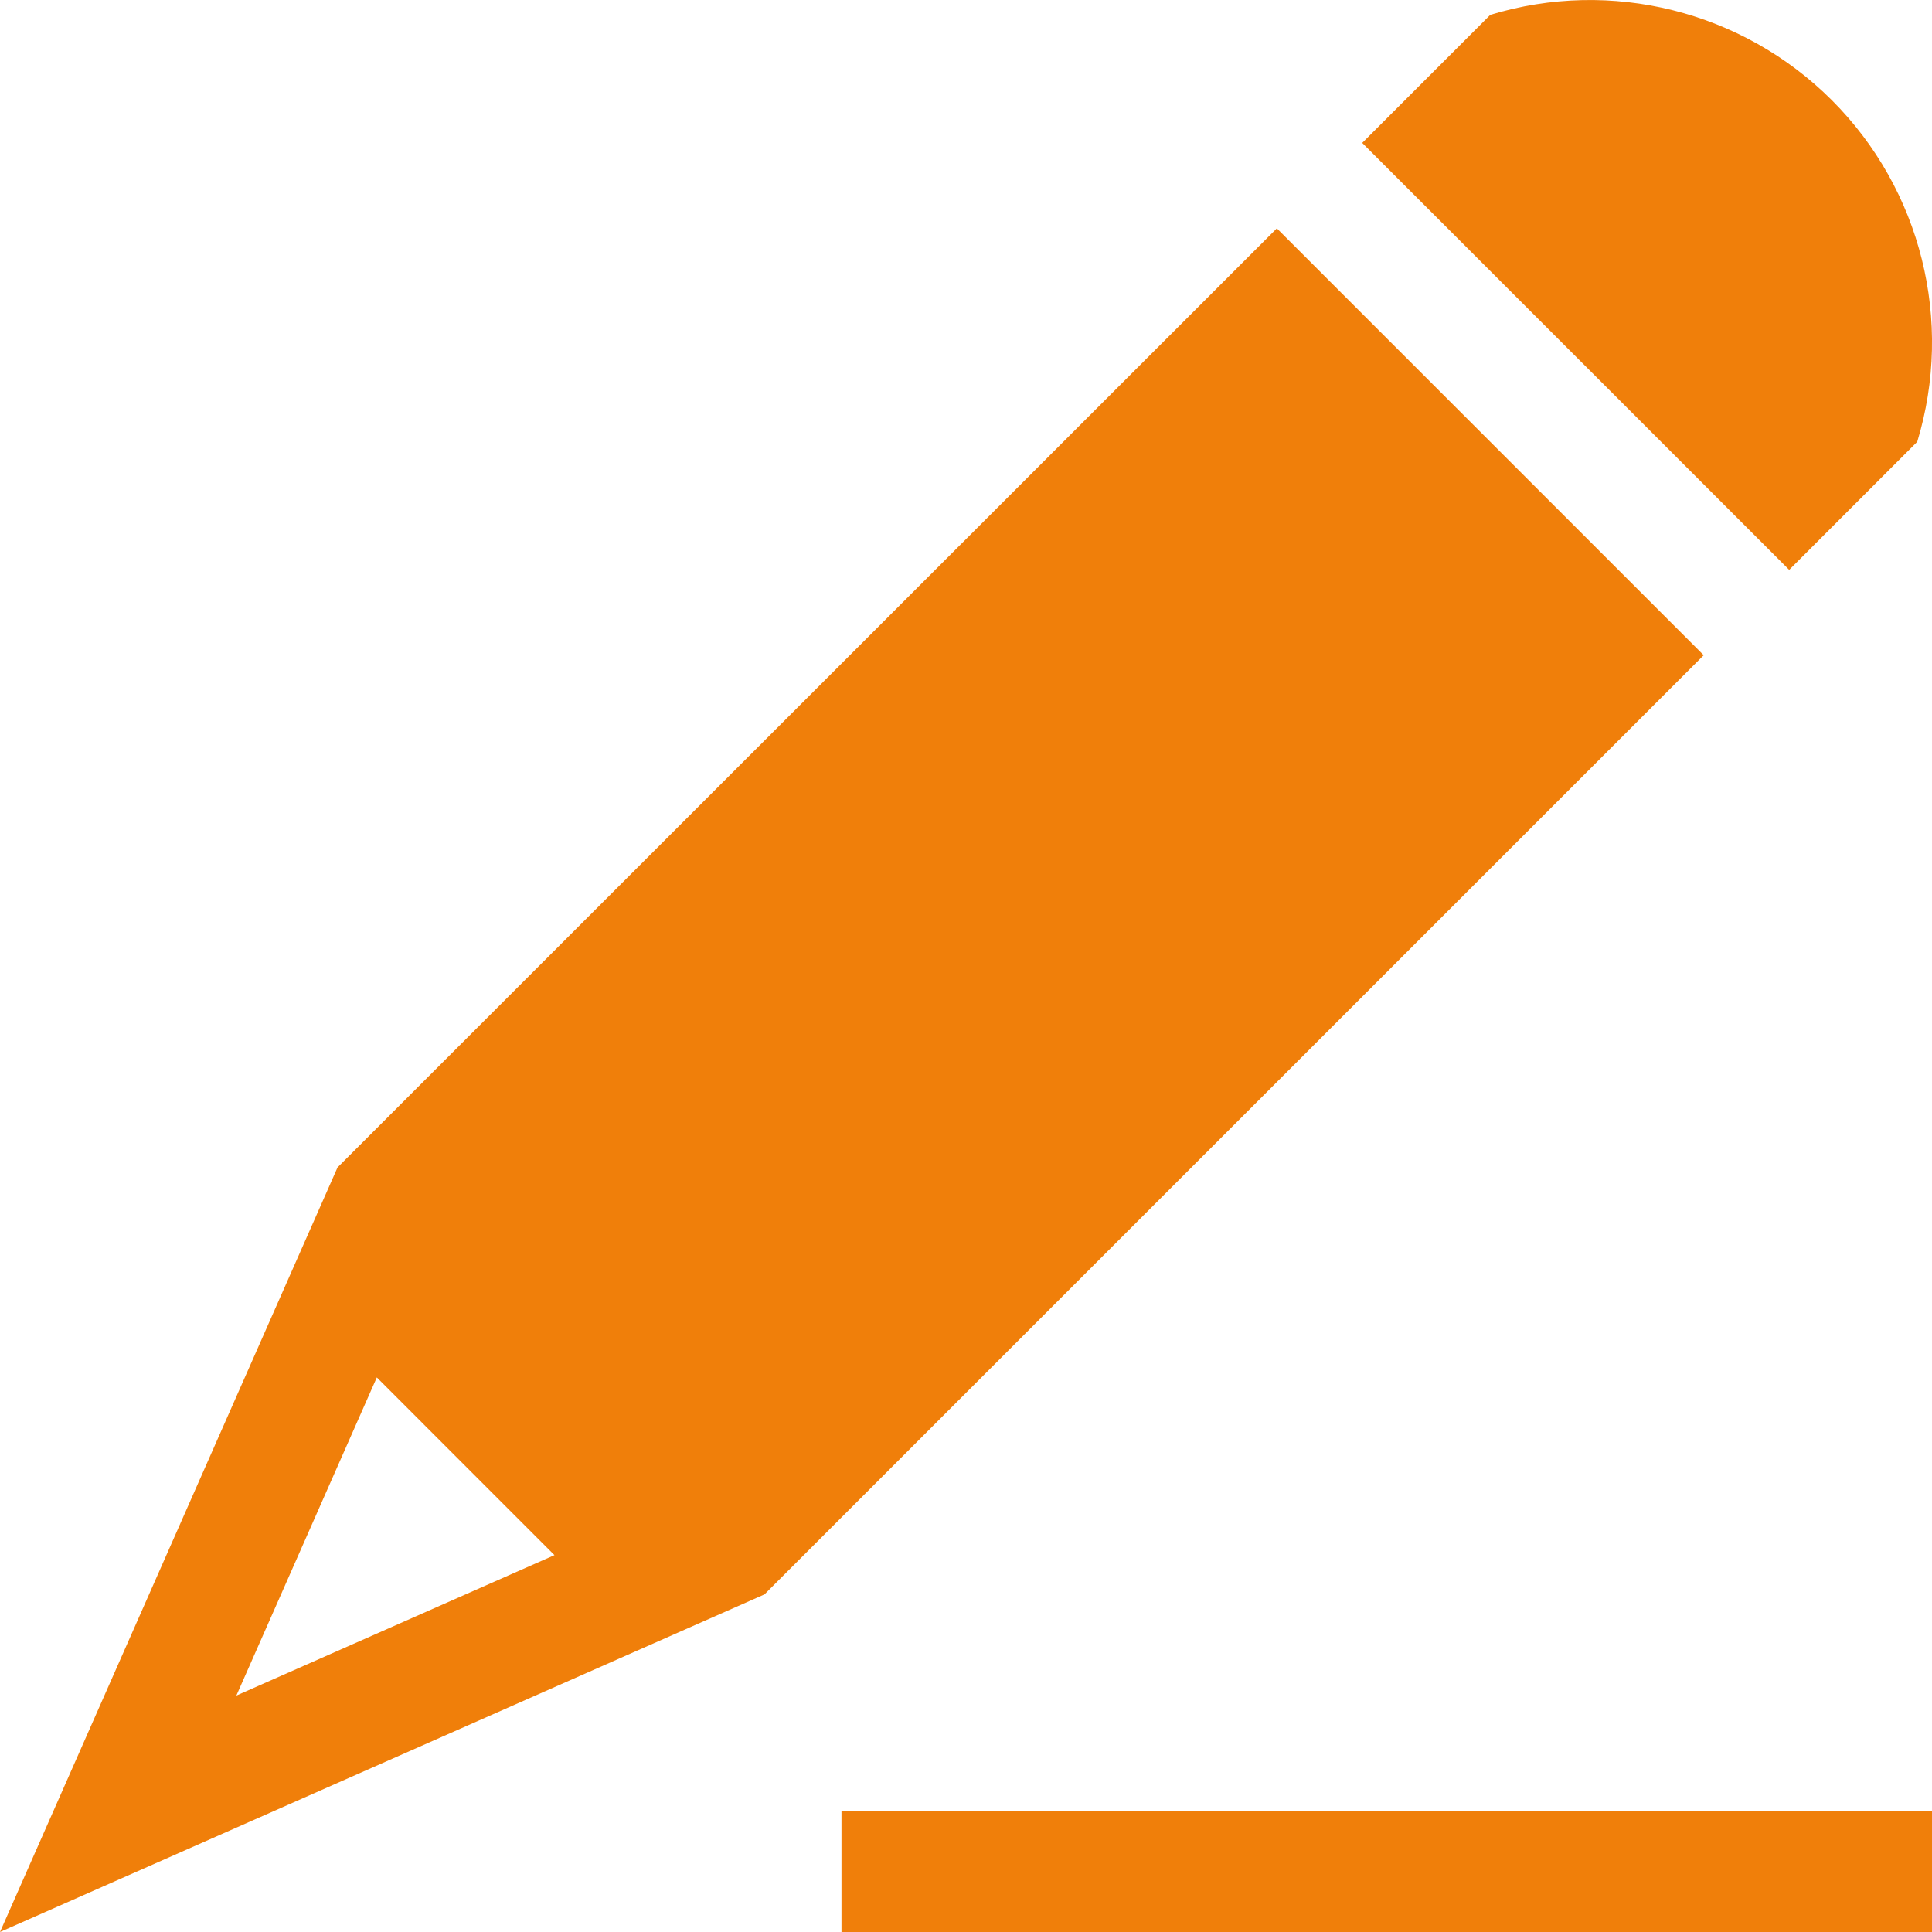 <?xml version="1.0" encoding="utf-8"?>
<!-- Generator: Adobe Illustrator 16.0.0, SVG Export Plug-In . SVG Version: 6.00 Build 0)  -->
<!DOCTYPE svg PUBLIC "-//W3C//DTD SVG 1.1//EN" "http://www.w3.org/Graphics/SVG/1.1/DTD/svg11.dtd">
<svg version="1.1" id="Layer_1" xmlns="http://www.w3.org/2000/svg" xmlns:xlink="http://www.w3.org/1999/xlink" x="0px" y="0px"
	 width="512px" height="512px" viewBox="0 0 512 512" enable-background="new 0 0 512 512" xml:space="preserve">
<path fill="#F07F0A" d="M485.469,26.562c23.656,23.656,32.344,58.484,22.625,90.516l-33.938,33.938L361,37.875l33.938-33.938
	C426.969-5.813,461.781,2.89,485.469,26.562z M451.5,173.64L202.594,422.531L0,512l89.453-202.625l248.922-248.86L451.5,173.64z
	 M146.938,412.125L99.86,365.031l-37.219,84.312L146.938,412.125z M512,480H223v32h289V480z"/>
</svg>
